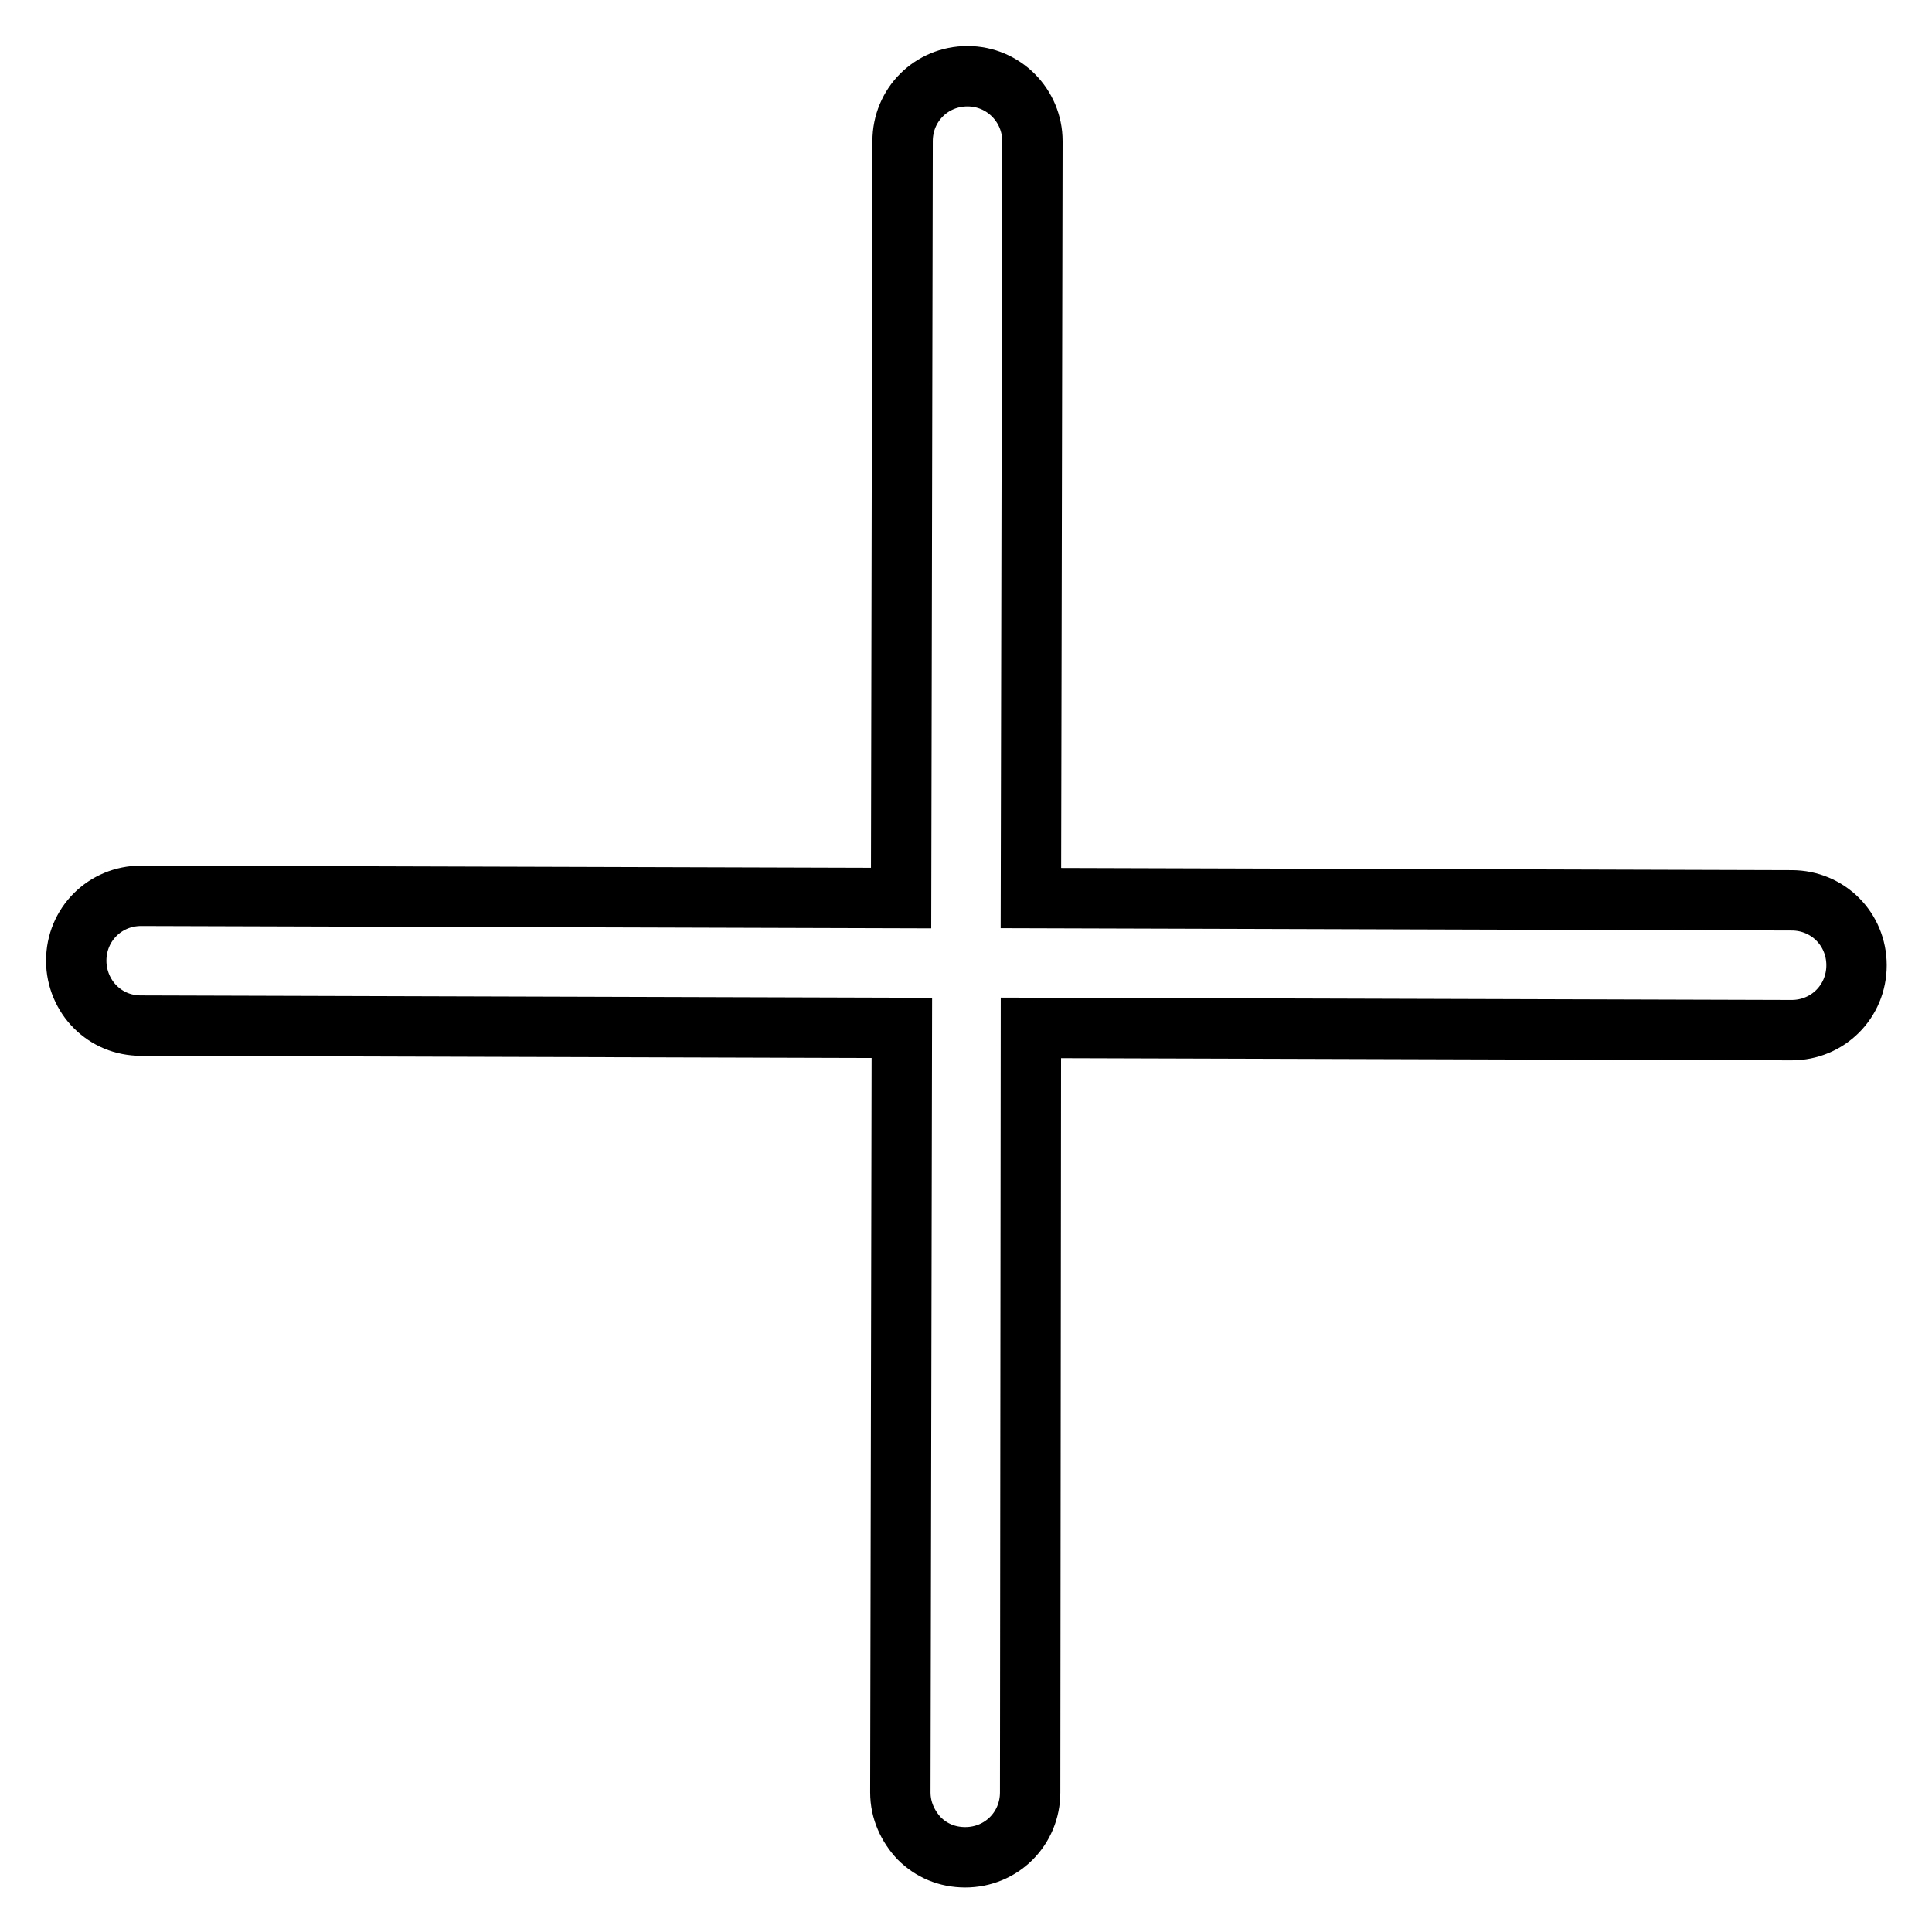 <?xml version="1.0" encoding="utf-8"?>
<!-- Svg Vector Icons : http://www.onlinewebfonts.com/icon -->
<!DOCTYPE svg PUBLIC "-//W3C//DTD SVG 1.1//EN" "http://www.w3.org/Graphics/SVG/1.1/DTD/svg11.dtd">
<svg version="1.1" xmlns="http://www.w3.org/2000/svg" xmlns:xlink="http://www.w3.org/1999/xlink" x="0px" y="0px" viewBox="0 0 256 256" enable-background="new 0 0 256 256" xml:space="preserve">
<g> <path stroke-width="8" fill-opacity="0" stroke="#000000"  d="M136.6,136.2l100.8,0.3c4.8,0,8.6-3.8,8.6-8.6c0-4.8-3.8-8.6-8.6-8.6l-100.8-0.3l0.2-100.3 c0-4.7-3.8-8.6-8.6-8.6c-4.8,0-8.6,3.8-8.6,8.6l-0.2,100.3l-100.7-0.3c-4.8,0-8.6,3.8-8.6,8.6c0,2.4,1,4.6,2.5,6.1 c1.6,1.6,3.7,2.5,6.1,2.5l100.8,0.3l-0.2,101.3c0,2.4,1,4.5,2.5,6.1c1.6,1.6,3.7,2.5,6.1,2.5c4.8,0,8.6-3.8,8.6-8.6L136.6,136.2 L136.6,136.2z"/></g>
</svg>